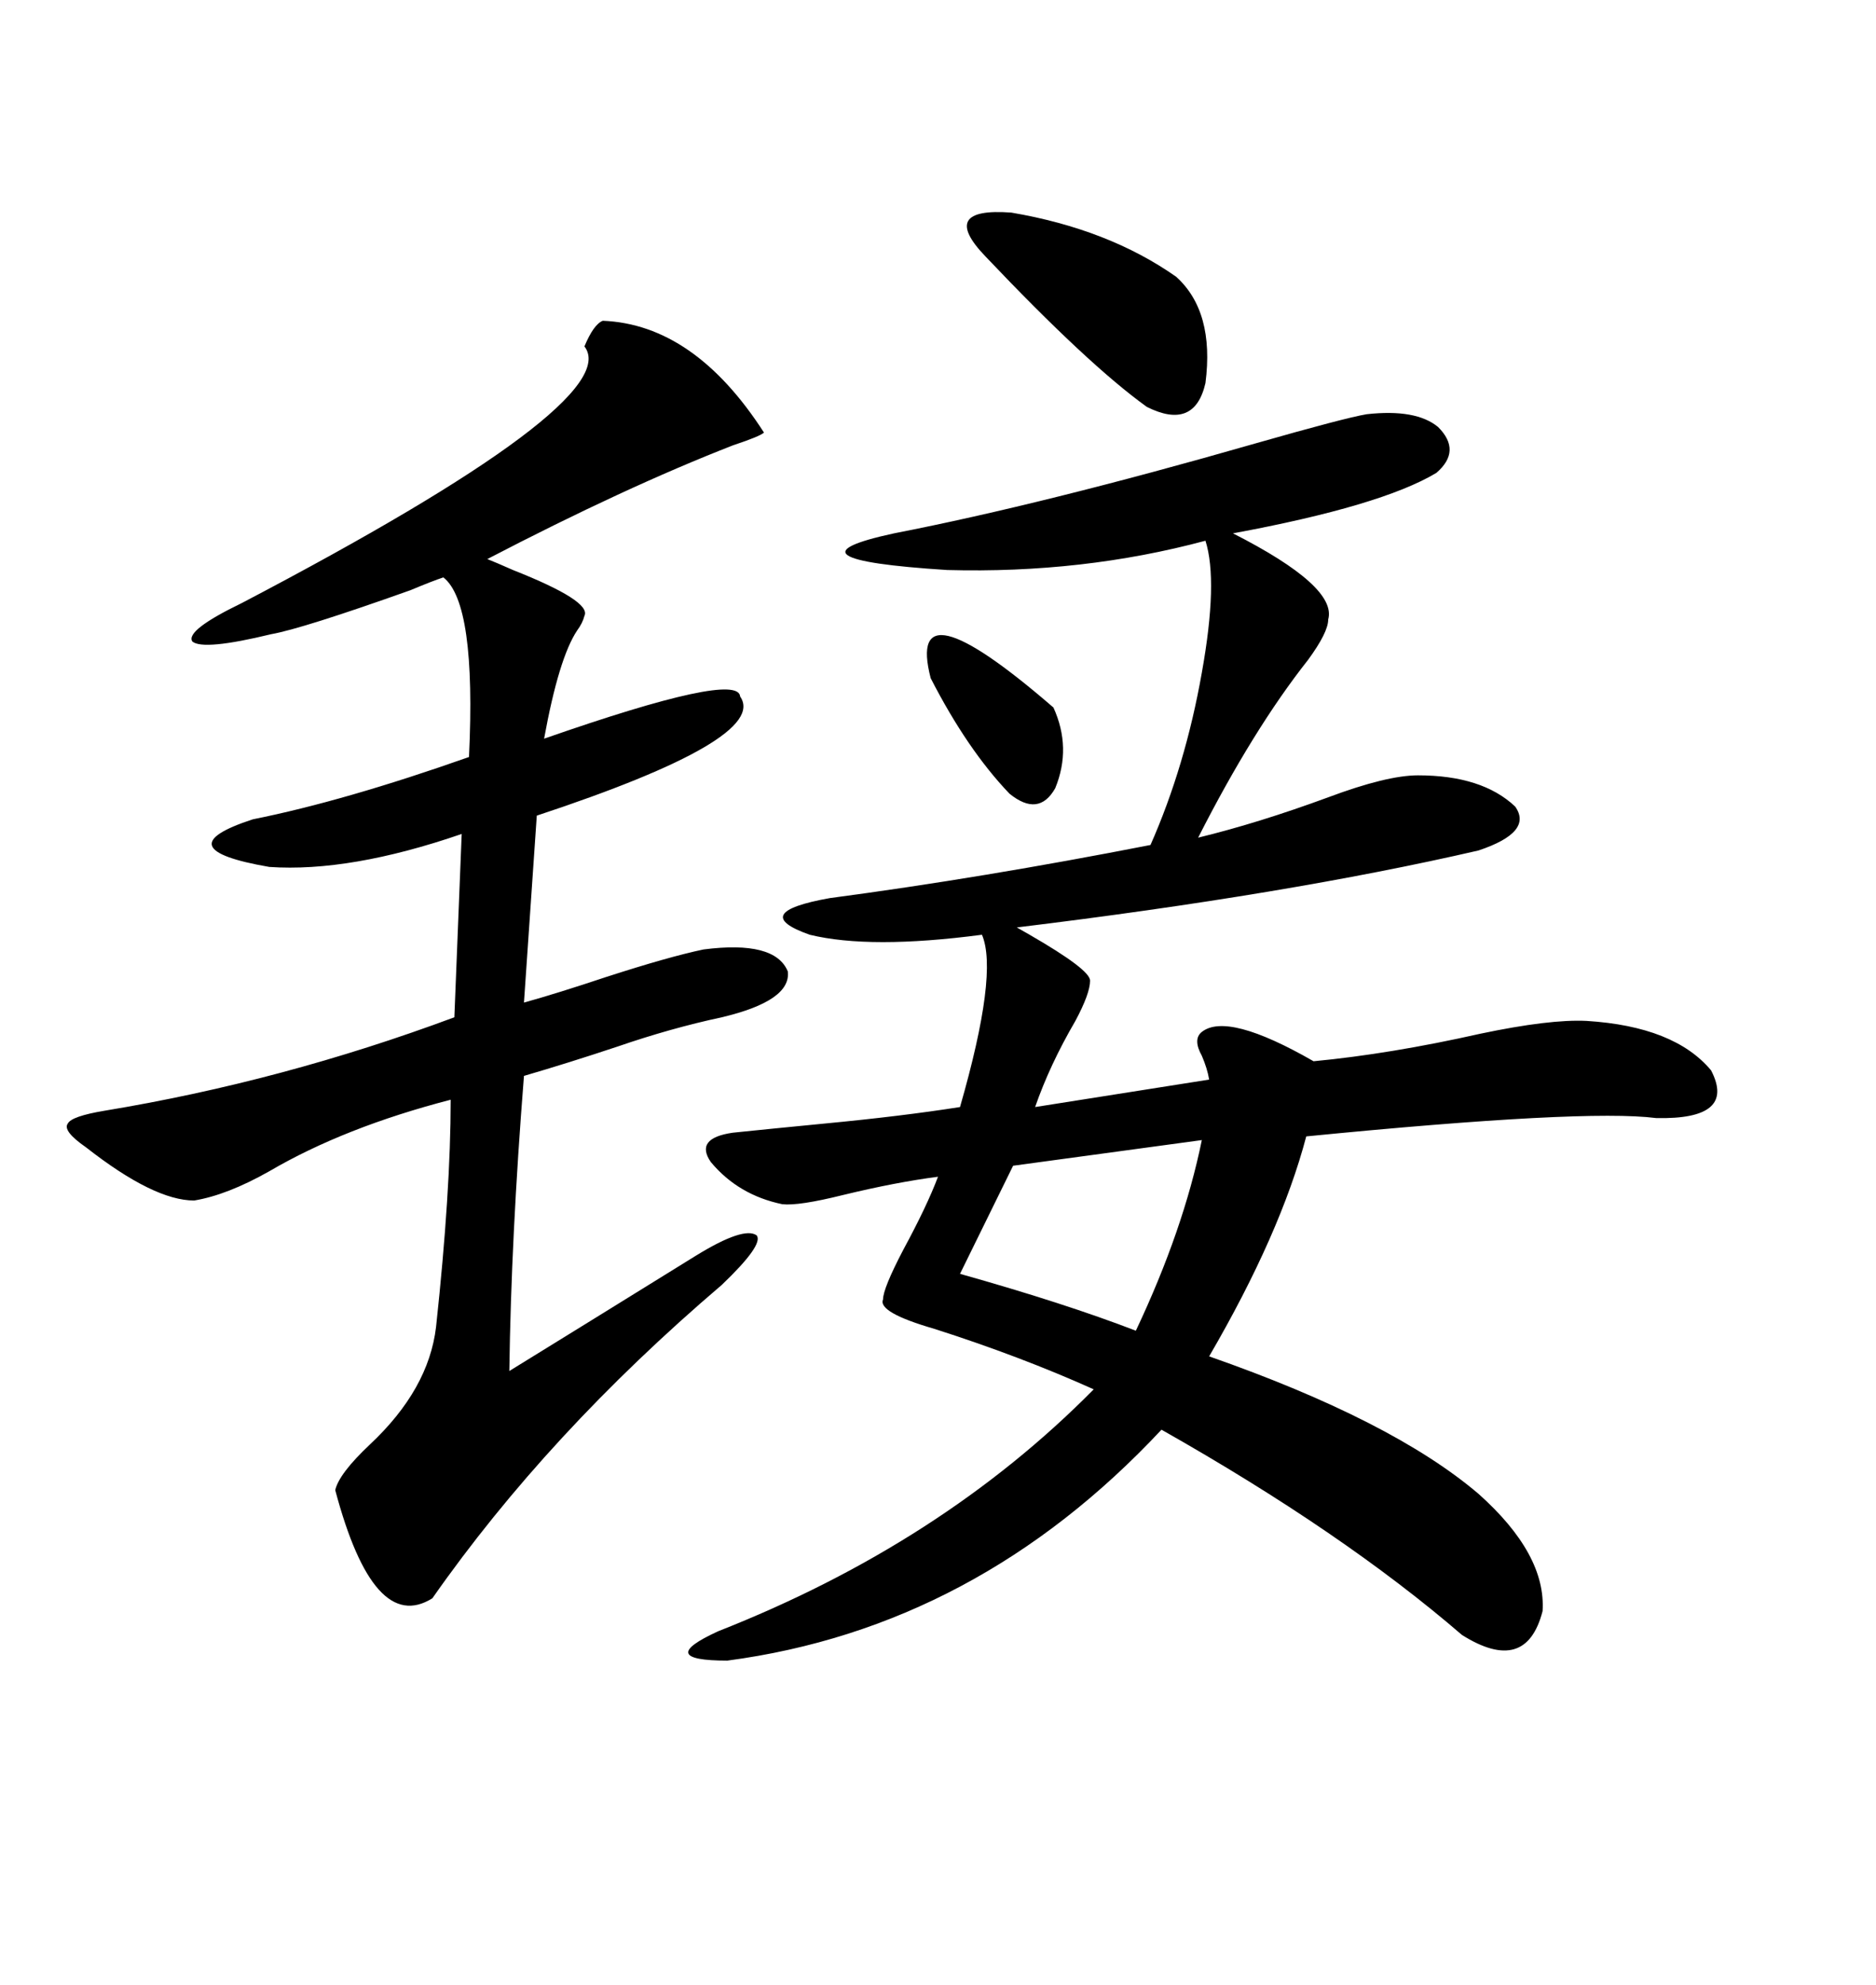 <svg xmlns="http://www.w3.org/2000/svg" xmlns:xlink="http://www.w3.org/1999/xlink" width="300" height="317.285"><path d="M218.55 66.21L218.55 66.21Q226.46 65.33 229.98 68.26L229.98 68.26Q233.79 72.07 229.69 75.59L229.69 75.59Q220.90 80.86 197.17 85.25L197.17 85.25Q213.87 93.75 212.40 99.02L212.40 99.02Q212.40 101.07 209.18 105.47L209.18 105.47Q200.39 116.60 191.60 133.89L191.60 133.89Q201.27 131.54 212.40 127.44L212.40 127.44Q221.78 123.93 226.76 123.93L226.76 123.93Q237.01 123.93 242.29 128.91L242.29 128.91Q245.21 133.01 236.43 135.94L236.43 135.94Q205.96 142.97 162.60 148.24L162.60 148.24Q162.60 148.24 164.65 149.41L164.65 149.41Q174.32 154.98 174.32 156.74L174.32 156.74Q174.32 158.79 171.97 163.18L171.97 163.18Q167.87 170.21 165.53 176.95L165.53 176.95L193.36 172.56Q193.07 170.80 192.19 168.75L192.19 168.75Q190.72 166.11 192.19 164.94L192.19 164.94Q196.29 161.72 210.06 169.63L210.06 169.63Q222.36 168.46 236.72 165.23L236.72 165.23Q247.85 162.89 253.71 163.18L253.71 163.18Q267.77 164.06 273.63 171.09L273.63 171.09Q277.73 179.00 264.84 178.71L264.84 178.71Q253.42 177.25 208.89 181.64L208.89 181.64Q204.79 197.17 193.36 216.80L193.36 216.80Q222.66 227.05 236.43 238.77L236.43 238.77Q247.27 248.44 246.68 257.52L246.68 257.52Q244.04 267.77 233.79 261.33L233.79 261.33Q214.75 244.92 185.74 228.52L185.74 228.52Q156.15 260.16 116.31 265.43L116.31 265.43Q104.59 265.43 114.84 260.74L114.84 260.74Q150.59 246.68 174.90 222.07L174.90 222.07Q163.18 216.80 149.41 212.40L149.41 212.40Q140.33 209.77 141.21 207.71L141.21 207.71Q141.21 205.96 144.43 199.80L144.43 199.80Q148.24 192.77 150 188.09L150 188.09Q143.26 188.96 134.77 191.02L134.77 191.02Q127.73 192.77 125.10 192.48L125.10 192.48Q118.07 191.02 113.67 185.74L113.67 185.74Q111.04 181.93 117.19 181.05L117.19 181.05Q122.75 180.47 131.84 179.59L131.84 179.59Q144.14 178.42 153.52 176.95L153.52 176.95Q159.67 155.57 157.03 149.41L157.03 149.41Q139.16 151.76 129.49 149.41L129.49 149.41Q119.53 145.90 132.71 143.55L132.71 143.55Q157.03 140.33 183.98 135.06L183.98 135.06Q189.55 122.46 192.19 107.52L192.19 107.52Q194.82 92.87 192.77 86.43L192.77 86.43Q173.14 91.70 151.46 91.11L151.46 91.11Q123.93 89.36 142.97 85.25L142.97 85.25Q166.99 80.57 200.68 70.90L200.68 70.90Q215.04 66.80 218.55 66.21ZM96.39 51.27L96.39 51.27Q111.04 51.86 122.17 69.14L122.17 69.14Q121.58 69.73 117.19 71.19L117.19 71.19Q99.90 77.93 77.93 89.36L77.93 89.36Q79.39 89.94 82.03 91.11L82.03 91.11Q94.63 96.09 93.46 98.44L93.46 98.44Q93.16 99.61 92.29 100.78L92.29 100.78Q89.36 105.18 87.01 118.07L87.01 118.07Q118.07 107.23 118.36 111.33L118.36 111.33Q123.05 118.07 85.84 130.37L85.84 130.37L83.79 160.25Q89.06 158.79 96.97 156.15L96.97 156.15Q106.93 152.93 112.50 151.76L112.50 151.76Q123.93 150.29 125.98 155.27L125.98 155.27Q126.56 159.96 115.43 162.60L115.43 162.60Q107.23 164.36 98.73 167.29L98.73 167.29Q90.82 169.92 83.79 171.97L83.79 171.97Q81.74 197.75 81.45 219.14L81.45 219.14Q92.87 212.11 111.33 200.68L111.33 200.68Q118.95 196.00 121.00 197.46L121.00 197.46Q122.17 198.93 115.43 205.37L115.43 205.37Q87.60 229.10 69.14 255.47L69.14 255.47Q59.77 261.33 53.61 238.18L53.61 238.18Q54.20 235.55 59.18 230.86L59.18 230.86Q68.55 222.07 69.73 212.11L69.73 212.11Q72.07 190.43 72.07 175.78L72.07 175.78Q55.08 180.18 43.07 187.21L43.07 187.21Q36.33 191.02 31.05 191.89L31.05 191.89Q24.61 191.89 13.77 183.40L13.77 183.40Q9.96 180.76 10.84 179.59L10.84 179.59Q11.43 178.42 16.70 177.54L16.70 177.54Q45.12 172.85 72.66 162.60L72.66 162.60L73.83 133.30Q55.96 139.45 43.07 138.57L43.07 138.57Q26.07 135.64 40.43 130.96L40.43 130.96Q55.08 128.03 75 121.00L75 121.00Q76.17 96.39 70.90 92.29L70.90 92.29Q69.14 92.87 65.63 94.34L65.63 94.34Q48.34 100.49 43.36 101.37L43.36 101.37Q32.52 104.00 30.76 102.54L30.76 102.54Q29.59 100.78 38.67 96.39L38.67 96.39Q100.20 64.16 93.46 55.37L93.46 55.37Q94.92 51.86 96.39 51.27ZM192.19 182.23L192.19 182.23L162.01 186.33L153.52 203.61Q170.21 208.30 181.64 212.70L181.64 212.70Q189.26 196.58 192.19 182.23ZM157.62 41.02L157.62 41.02Q150 33.11 161.72 33.98L161.72 33.98Q177.25 36.62 188.09 44.24L188.09 44.24Q194.24 49.80 192.77 61.23L192.77 61.23Q191.02 68.85 183.40 65.04L183.40 65.04Q174.02 58.30 157.62 41.02ZM148.83 108.40L148.83 108.40Q144.73 92.58 168.46 113.09L168.46 113.09Q171.39 119.53 168.75 125.98L168.75 125.98Q166.11 130.66 161.43 126.86L161.43 126.86Q154.69 119.82 148.83 108.40Z"/></svg>
